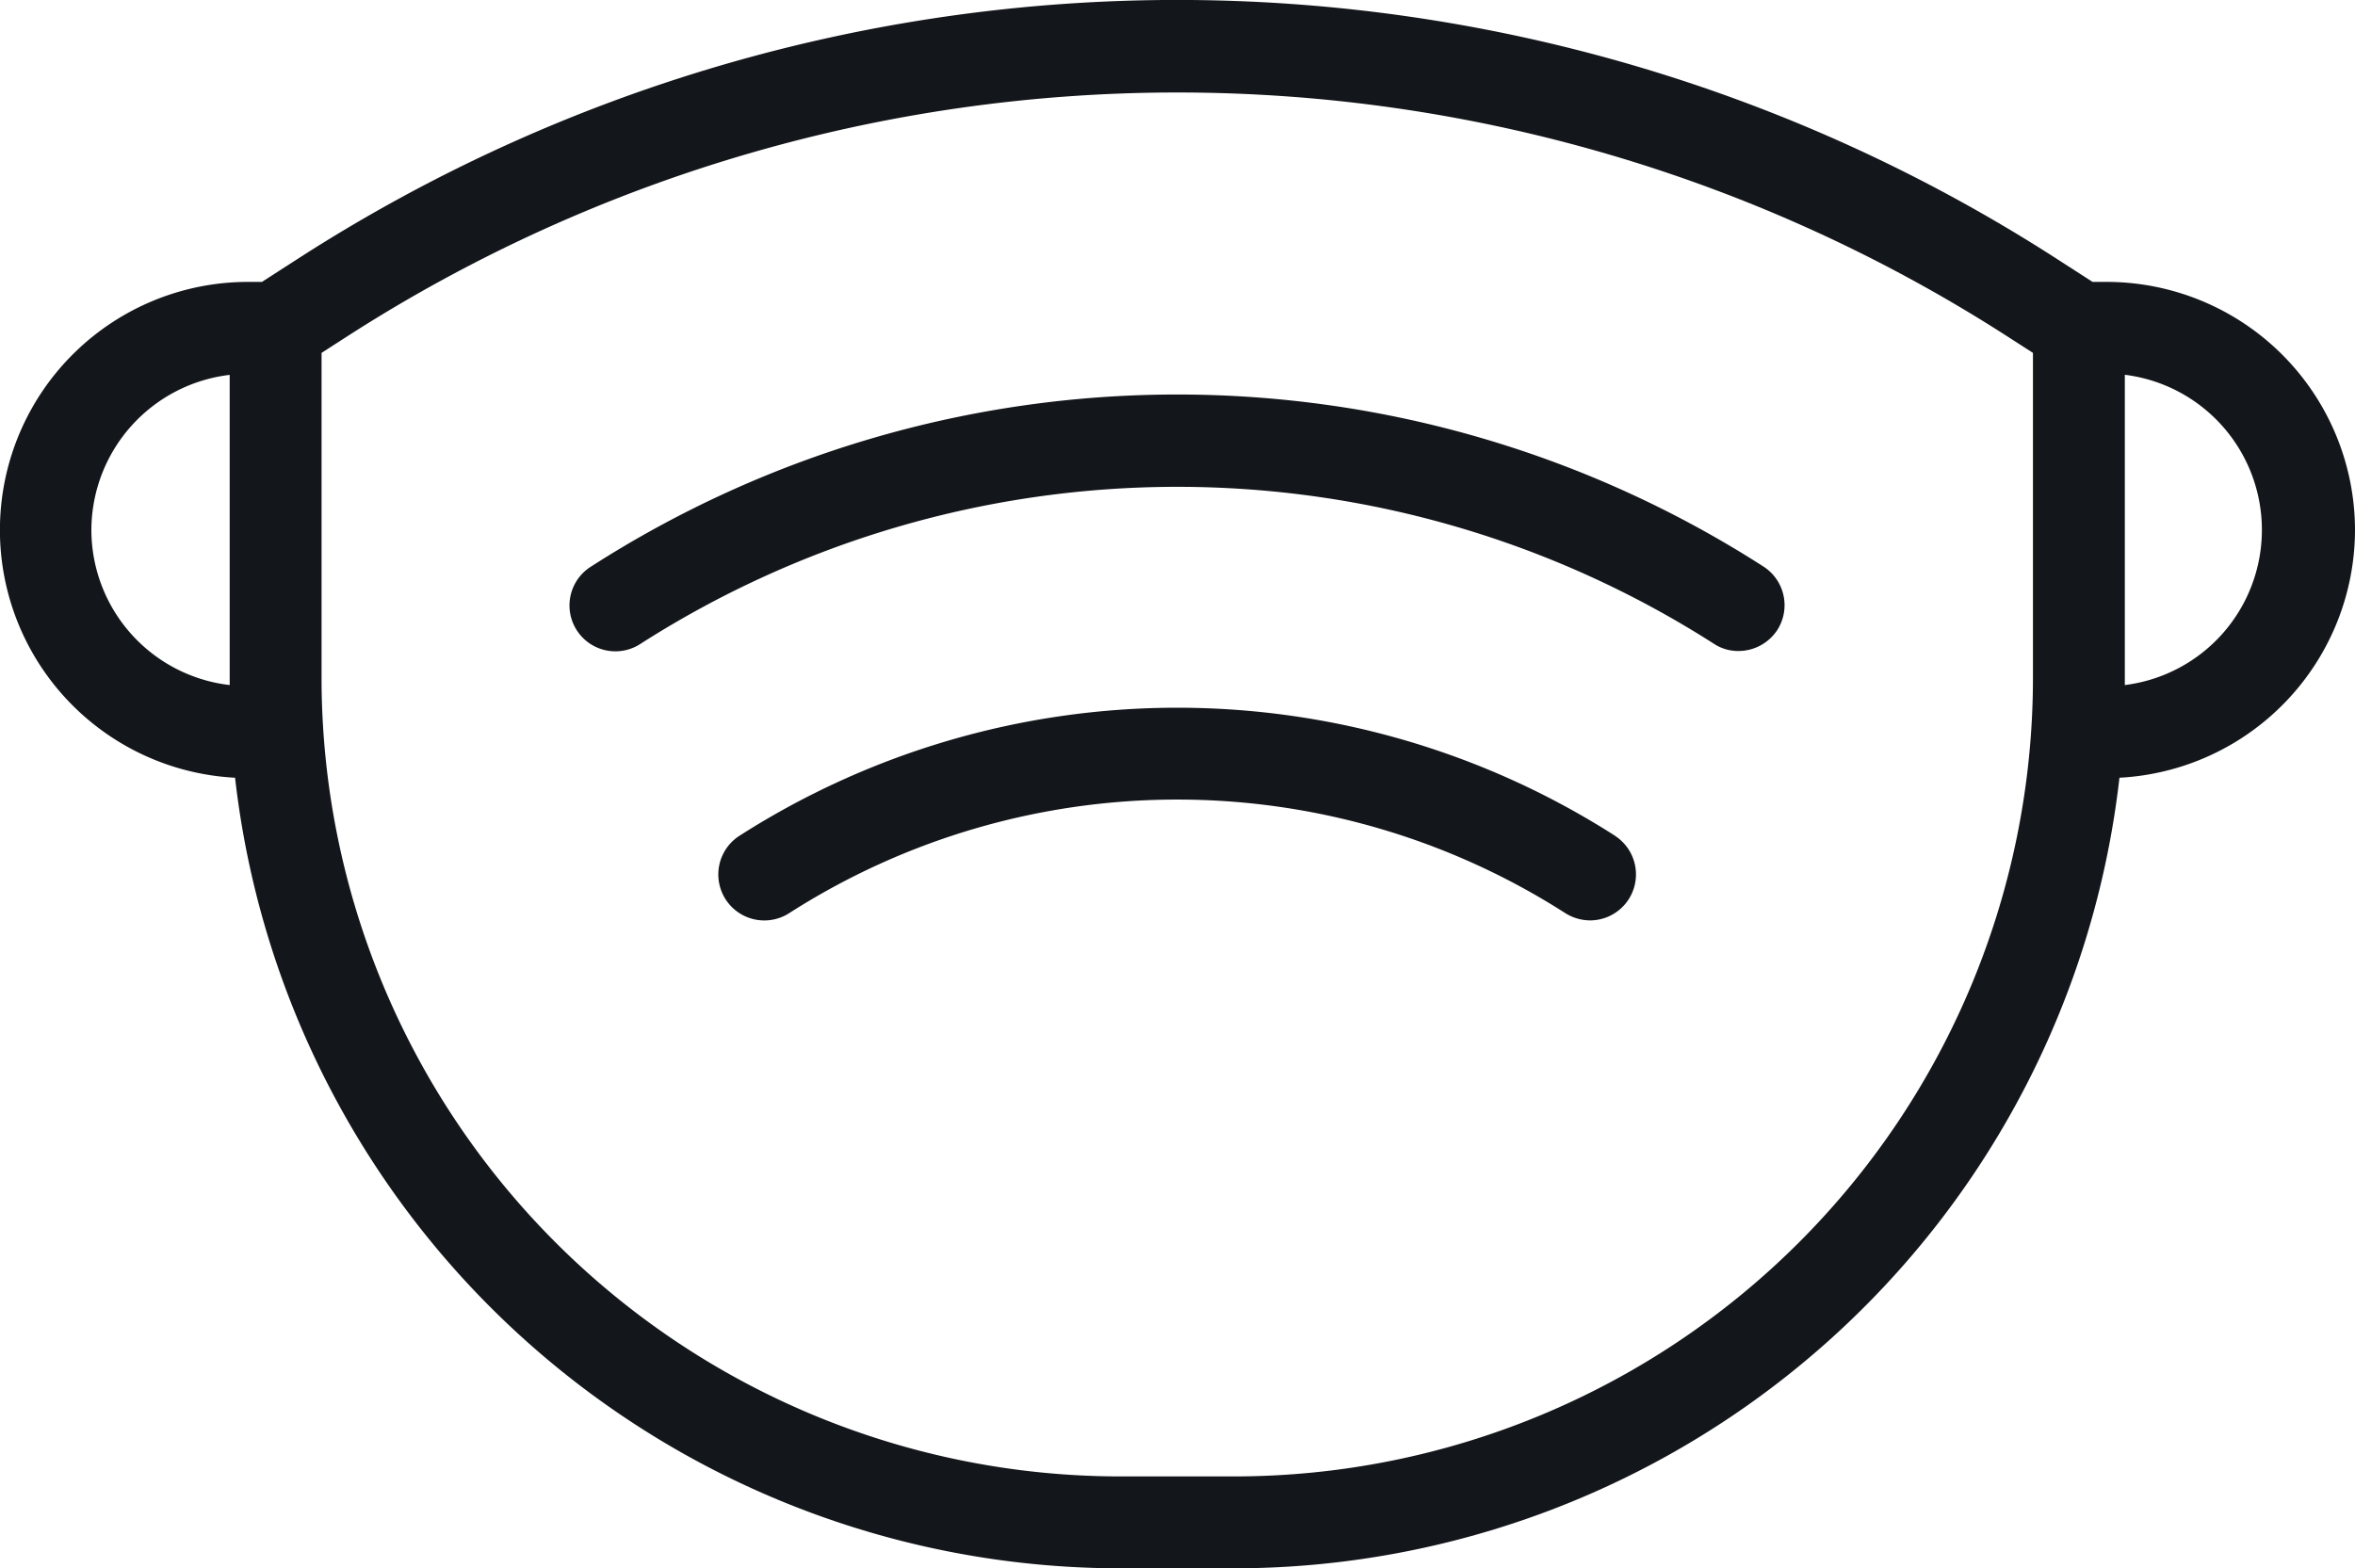 <svg xmlns="http://www.w3.org/2000/svg" width="48.19" height="32.094" viewBox="0 0 48.19 32.094">
  <defs>
    <style>
      .cls-1 {
        fill: #13161a;
        fill-rule: evenodd;
      }
    </style>
  </defs>
  <path id="Mask" class="cls-1" d="M1358.5,645.848a5.085,5.085,0,0,0-5.08-5.078h-0.29l-0.79-.509a33.213,33.213,0,0,0-35.88,0l-0.79.509h-0.29a5.078,5.078,0,0,0-.26,10.149,18.244,18.244,0,0,0,18.11,16.182h2.34a18.244,18.244,0,0,0,18.11-16.182A5.087,5.087,0,0,0,1358.5,645.848Zm-46.32,0a3.206,3.206,0,0,1,2.83-3.175v6.349A3.2,3.2,0,0,1,1312.18,645.848Zm23.39,19.372h-2.34a16.35,16.35,0,0,1-16.34-16.324v-6.673l0.59-.38a31.393,31.393,0,0,1,33.84,0l0.59,0.38V648.9A16.35,16.35,0,0,1,1335.57,665.22Zm18.22-16.2v-6.349A3.2,3.2,0,0,1,1353.79,649.022Zm-7.4-2.427a22.191,22.191,0,0,0-23.98,0,0.939,0.939,0,1,0,1.01,1.583,20.376,20.376,0,0,1,21.96,0,0.9,0.9,0,0,0,.5.149,0.952,0.952,0,0,0,.8-0.432,0.941,0.941,0,0,0-.29-1.3h0Zm-3.03,5.515a16.62,16.62,0,0,0-17.92,0,0.941,0.941,0,0,0,1.02,1.582,14.724,14.724,0,0,1,15.88,0,0.961,0.961,0,0,0,.51.149A0.941,0.941,0,0,0,1343.36,652.11Z" transform="translate(-1310.31 -635)"/>
</svg>
